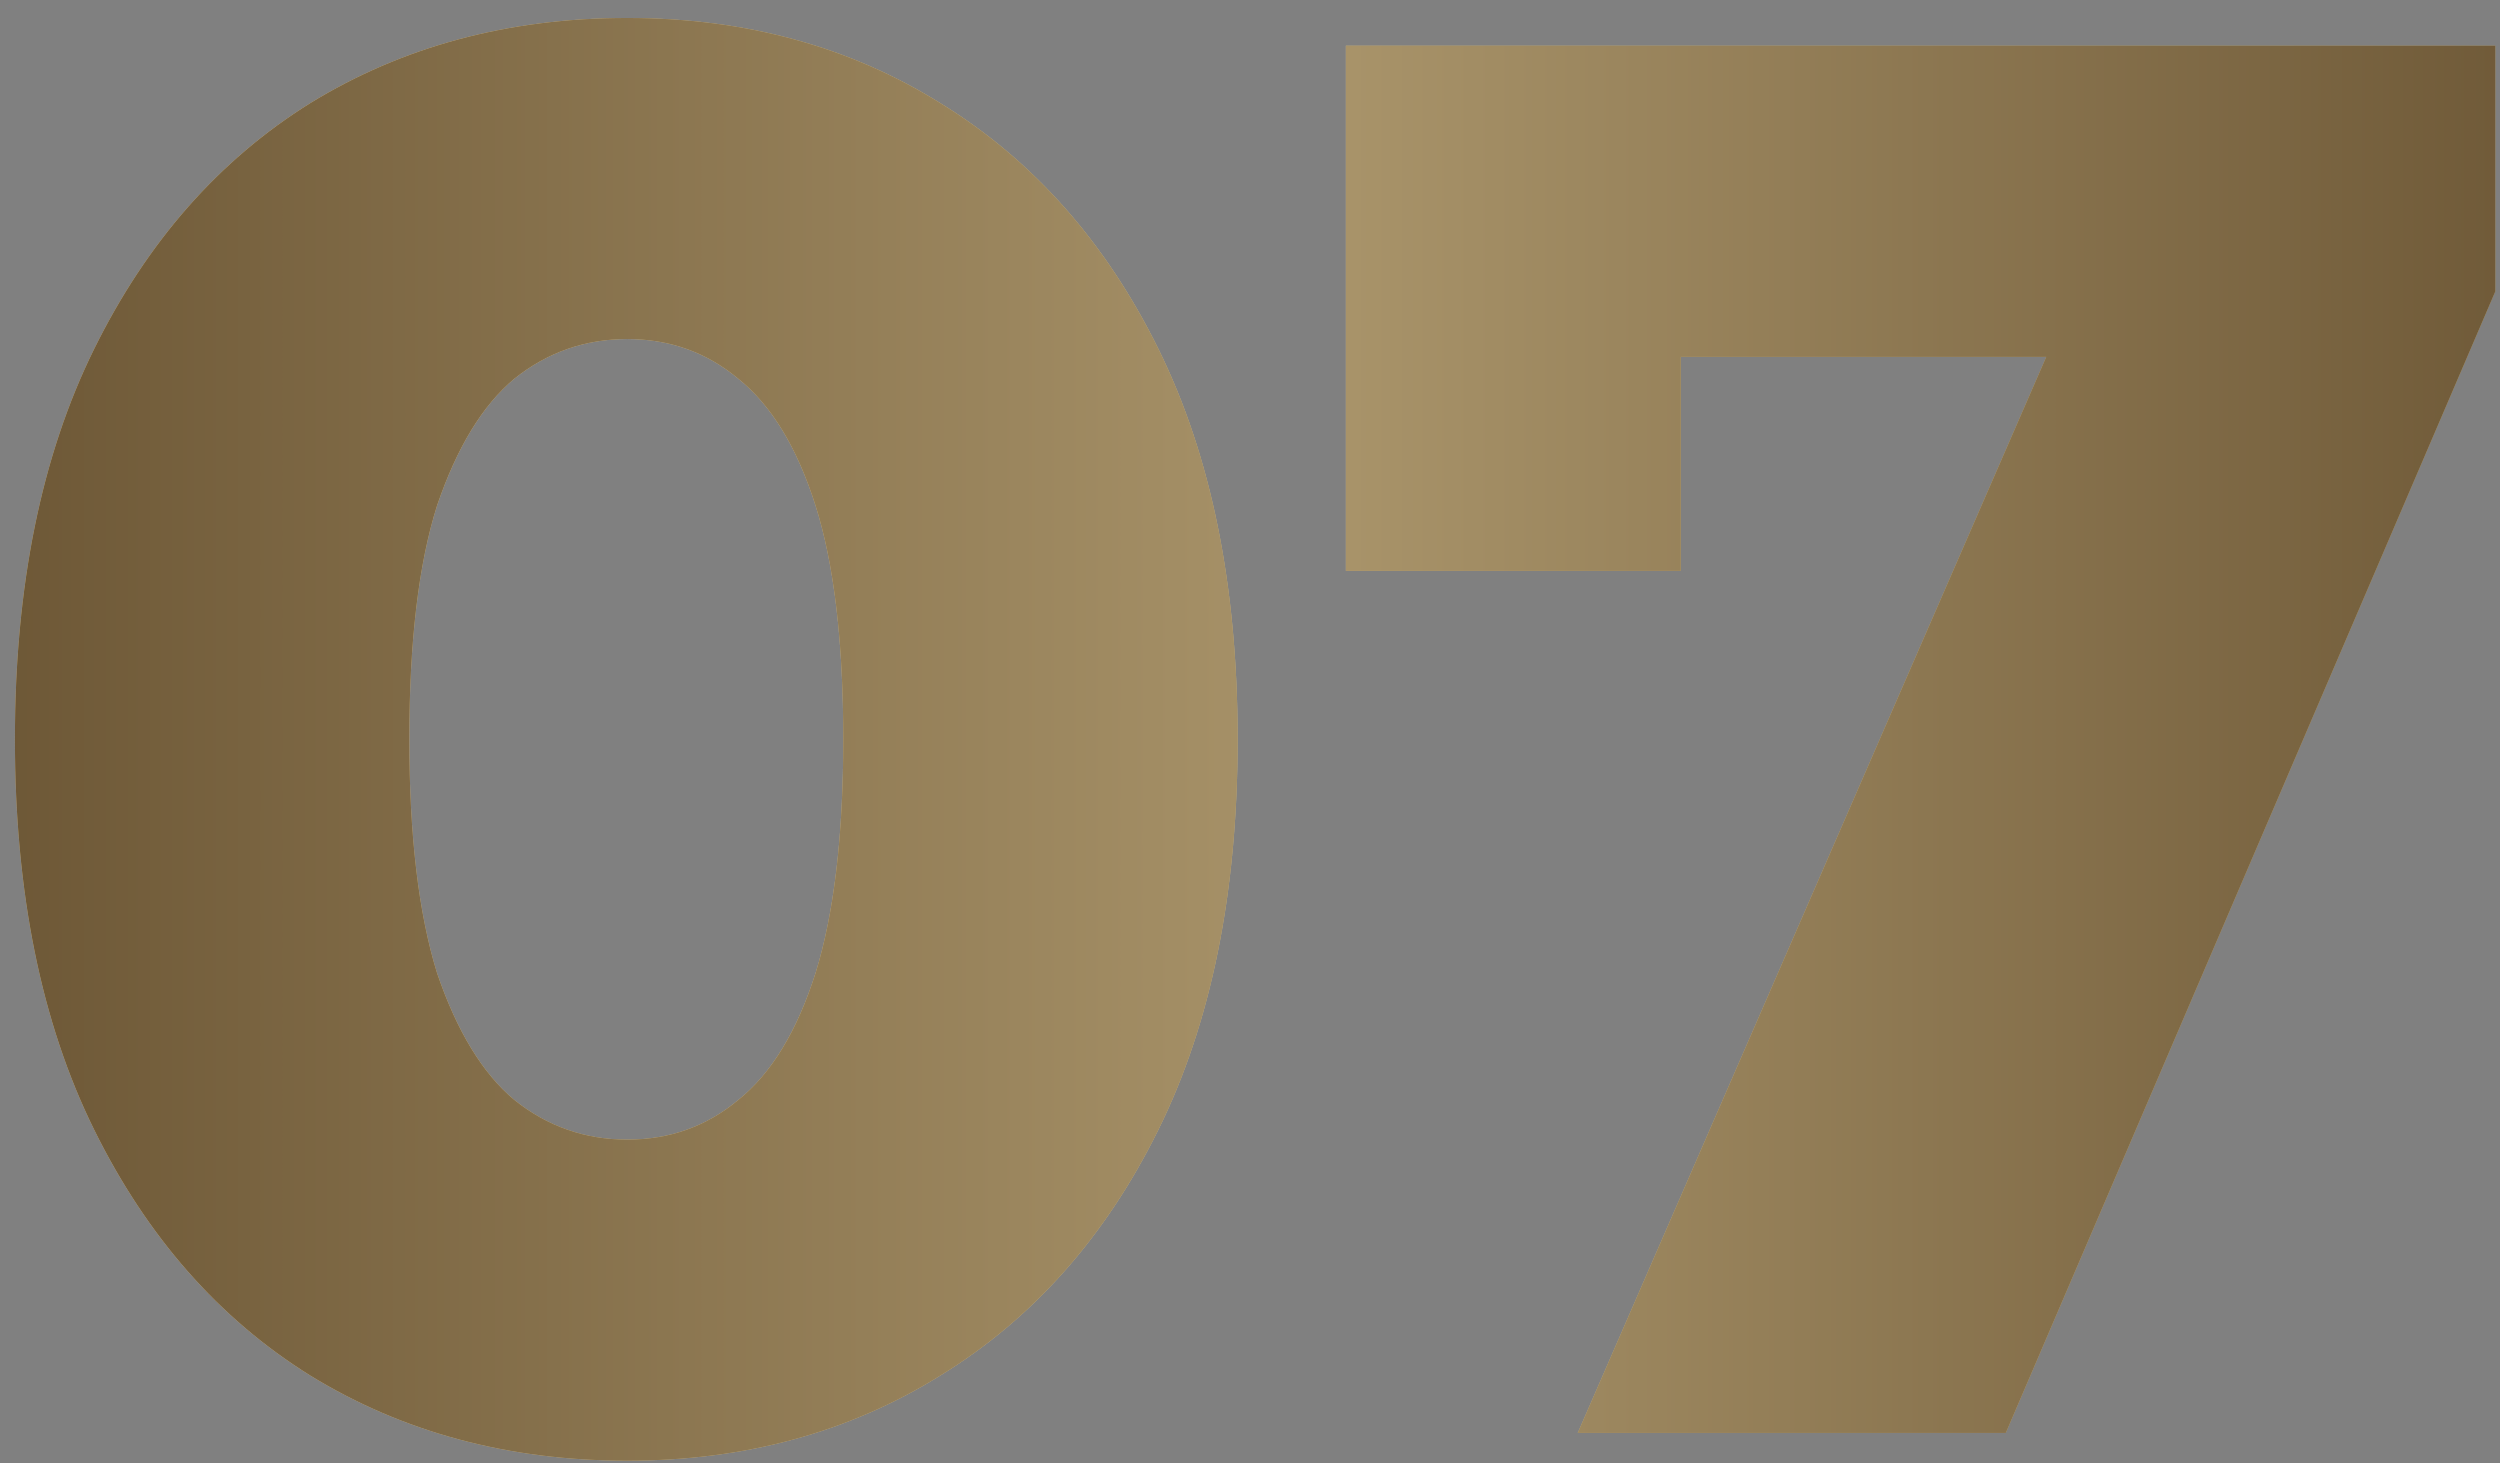 <?xml version="1.0" encoding="UTF-8"?> <svg xmlns="http://www.w3.org/2000/svg" width="82" height="48" viewBox="0 0 82 48" fill="none"><rect x="0" y="0" width="82" height="48" fill="#808080" stroke="none"/> <path d="M20.575 47.91C16.675 47.91 13.209 46.978 10.175 45.115C7.185 43.252 4.824 40.565 3.09 37.055C1.357 33.545 0.49 29.277 0.49 24.25C0.49 19.223 1.357 14.955 3.09 11.445C4.824 7.935 7.185 5.248 10.175 3.385C13.209 1.522 16.675 0.59 20.575 0.59C24.432 0.59 27.855 1.522 30.845 3.385C33.879 5.248 36.262 7.935 37.995 11.445C39.729 14.955 40.595 19.223 40.595 24.25C40.595 29.277 39.729 33.545 37.995 37.055C36.262 40.565 33.879 43.252 30.845 45.115C27.855 46.978 24.432 47.91 20.575 47.91ZM20.575 37.38C21.962 37.38 23.175 36.947 24.215 36.08C25.299 35.213 26.144 33.827 26.75 31.92C27.357 29.97 27.66 27.413 27.66 24.25C27.66 21.043 27.357 18.487 26.75 16.58C26.144 14.673 25.299 13.287 24.215 12.42C23.175 11.553 21.962 11.12 20.575 11.12C19.189 11.12 17.954 11.553 16.87 12.42C15.83 13.287 14.985 14.673 14.335 16.58C13.729 18.487 13.425 21.043 13.425 24.25C13.425 27.413 13.729 29.97 14.335 31.92C14.985 33.827 15.83 35.213 16.87 36.08C17.954 36.947 19.189 37.38 20.575 37.38ZM51.75 47L69.495 6.245L72.94 11.705H49.865L55.13 5.79V18.725H44.145V1.5H81.845V9.56L65.79 47H51.75Z" fill="url(#paint0_linear_185_3)"></path> <path d="M20.575 47.91C16.675 47.91 13.209 46.978 10.175 45.115C7.185 43.252 4.824 40.565 3.09 37.055C1.357 33.545 0.49 29.277 0.49 24.25C0.49 19.223 1.357 14.955 3.09 11.445C4.824 7.935 7.185 5.248 10.175 3.385C13.209 1.522 16.675 0.59 20.575 0.59C24.432 0.59 27.855 1.522 30.845 3.385C33.879 5.248 36.262 7.935 37.995 11.445C39.729 14.955 40.595 19.223 40.595 24.25C40.595 29.277 39.729 33.545 37.995 37.055C36.262 40.565 33.879 43.252 30.845 45.115C27.855 46.978 24.432 47.91 20.575 47.91ZM20.575 37.38C21.962 37.38 23.175 36.947 24.215 36.08C25.299 35.213 26.144 33.827 26.75 31.92C27.357 29.97 27.66 27.413 27.66 24.25C27.66 21.043 27.357 18.487 26.75 16.58C26.144 14.673 25.299 13.287 24.215 12.42C23.175 11.553 21.962 11.12 20.575 11.12C19.189 11.12 17.954 11.553 16.87 12.42C15.83 13.287 14.985 14.673 14.335 16.58C13.729 18.487 13.425 21.043 13.425 24.25C13.425 27.413 13.729 29.97 14.335 31.92C14.985 33.827 15.83 35.213 16.87 36.08C17.954 36.947 19.189 37.38 20.575 37.38ZM51.75 47L69.495 6.245L72.94 11.705H49.865L55.13 5.79V18.725H44.145V1.5H81.845V9.56L65.79 47H51.75Z" fill="url(#paint1_radial_185_3)" fill-opacity="0.2" style="mix-blend-mode:overlay"></path> <path d="M20.575 47.91C16.675 47.91 13.209 46.978 10.175 45.115C7.185 43.252 4.824 40.565 3.09 37.055C1.357 33.545 0.49 29.277 0.49 24.25C0.49 19.223 1.357 14.955 3.09 11.445C4.824 7.935 7.185 5.248 10.175 3.385C13.209 1.522 16.675 0.59 20.575 0.59C24.432 0.59 27.855 1.522 30.845 3.385C33.879 5.248 36.262 7.935 37.995 11.445C39.729 14.955 40.595 19.223 40.595 24.25C40.595 29.277 39.729 33.545 37.995 37.055C36.262 40.565 33.879 43.252 30.845 45.115C27.855 46.978 24.432 47.91 20.575 47.91ZM20.575 37.38C21.962 37.38 23.175 36.947 24.215 36.08C25.299 35.213 26.144 33.827 26.75 31.92C27.357 29.97 27.66 27.413 27.66 24.25C27.66 21.043 27.357 18.487 26.75 16.58C26.144 14.673 25.299 13.287 24.215 12.42C23.175 11.553 21.962 11.12 20.575 11.12C19.189 11.12 17.954 11.553 16.87 12.42C15.83 13.287 14.985 14.673 14.335 16.58C13.729 18.487 13.425 21.043 13.425 24.25C13.425 27.413 13.729 29.97 14.335 31.92C14.985 33.827 15.83 35.213 16.87 36.08C17.954 36.947 19.189 37.38 20.575 37.38ZM51.75 47L69.495 6.245L72.94 11.705H49.865L55.13 5.79V18.725H44.145V1.5H81.845V9.56L65.79 47H51.75Z" fill="#C1A875" style="mix-blend-mode:color"></path> <path d="M20.575 47.91C16.675 47.91 13.209 46.978 10.175 45.115C7.185 43.252 4.824 40.565 3.09 37.055C1.357 33.545 0.49 29.277 0.49 24.25C0.49 19.223 1.357 14.955 3.09 11.445C4.824 7.935 7.185 5.248 10.175 3.385C13.209 1.522 16.675 0.59 20.575 0.59C24.432 0.59 27.855 1.522 30.845 3.385C33.879 5.248 36.262 7.935 37.995 11.445C39.729 14.955 40.595 19.223 40.595 24.25C40.595 29.277 39.729 33.545 37.995 37.055C36.262 40.565 33.879 43.252 30.845 45.115C27.855 46.978 24.432 47.91 20.575 47.91ZM20.575 37.38C21.962 37.38 23.175 36.947 24.215 36.08C25.299 35.213 26.144 33.827 26.75 31.92C27.357 29.97 27.66 27.413 27.66 24.25C27.66 21.043 27.357 18.487 26.75 16.58C26.144 14.673 25.299 13.287 24.215 12.42C23.175 11.553 21.962 11.12 20.575 11.12C19.189 11.12 17.954 11.553 16.87 12.42C15.83 13.287 14.985 14.673 14.335 16.58C13.729 18.487 13.425 21.043 13.425 24.25C13.425 27.413 13.729 29.97 14.335 31.92C14.985 33.827 15.83 35.213 16.87 36.08C17.954 36.947 19.189 37.38 20.575 37.38ZM51.75 47L69.495 6.245L72.94 11.705H49.865L55.13 5.79V18.725H44.145V1.5H81.845V9.56L65.79 47H51.75Z" fill="url(#paint2_linear_185_3)"></path> <defs> <linearGradient id="paint0_linear_185_3" x1="-31.91" y1="-9.671" x2="122.181" y2="5.969" gradientUnits="userSpaceOnUse"> <stop stop-color="#797979"></stop> <stop offset="0.276" stop-color="#ADADAD"></stop> <stop offset="0.626" stop-color="#848B8A"></stop> <stop offset="1" stop-color="#5E5858"></stop> </linearGradient> <radialGradient id="paint1_radial_185_3" cx="0" cy="0" r="1" gradientUnits="userSpaceOnUse" gradientTransform="translate(-21.79 -90.974) rotate(42.114) scale(59.53 323.636)"> <stop stop-color="white"></stop> <stop offset="1" stop-color="white" stop-opacity="0"></stop> </radialGradient> <linearGradient id="paint2_linear_185_3" x1="-28" y1="94.606" x2="110" y2="94.606" gradientUnits="userSpaceOnUse"> <stop stop-color="#473115"></stop> <stop offset="0.519" stop-color="#A9946A"></stop> <stop offset="1" stop-color="#473115"></stop> </linearGradient> </defs> </svg> 